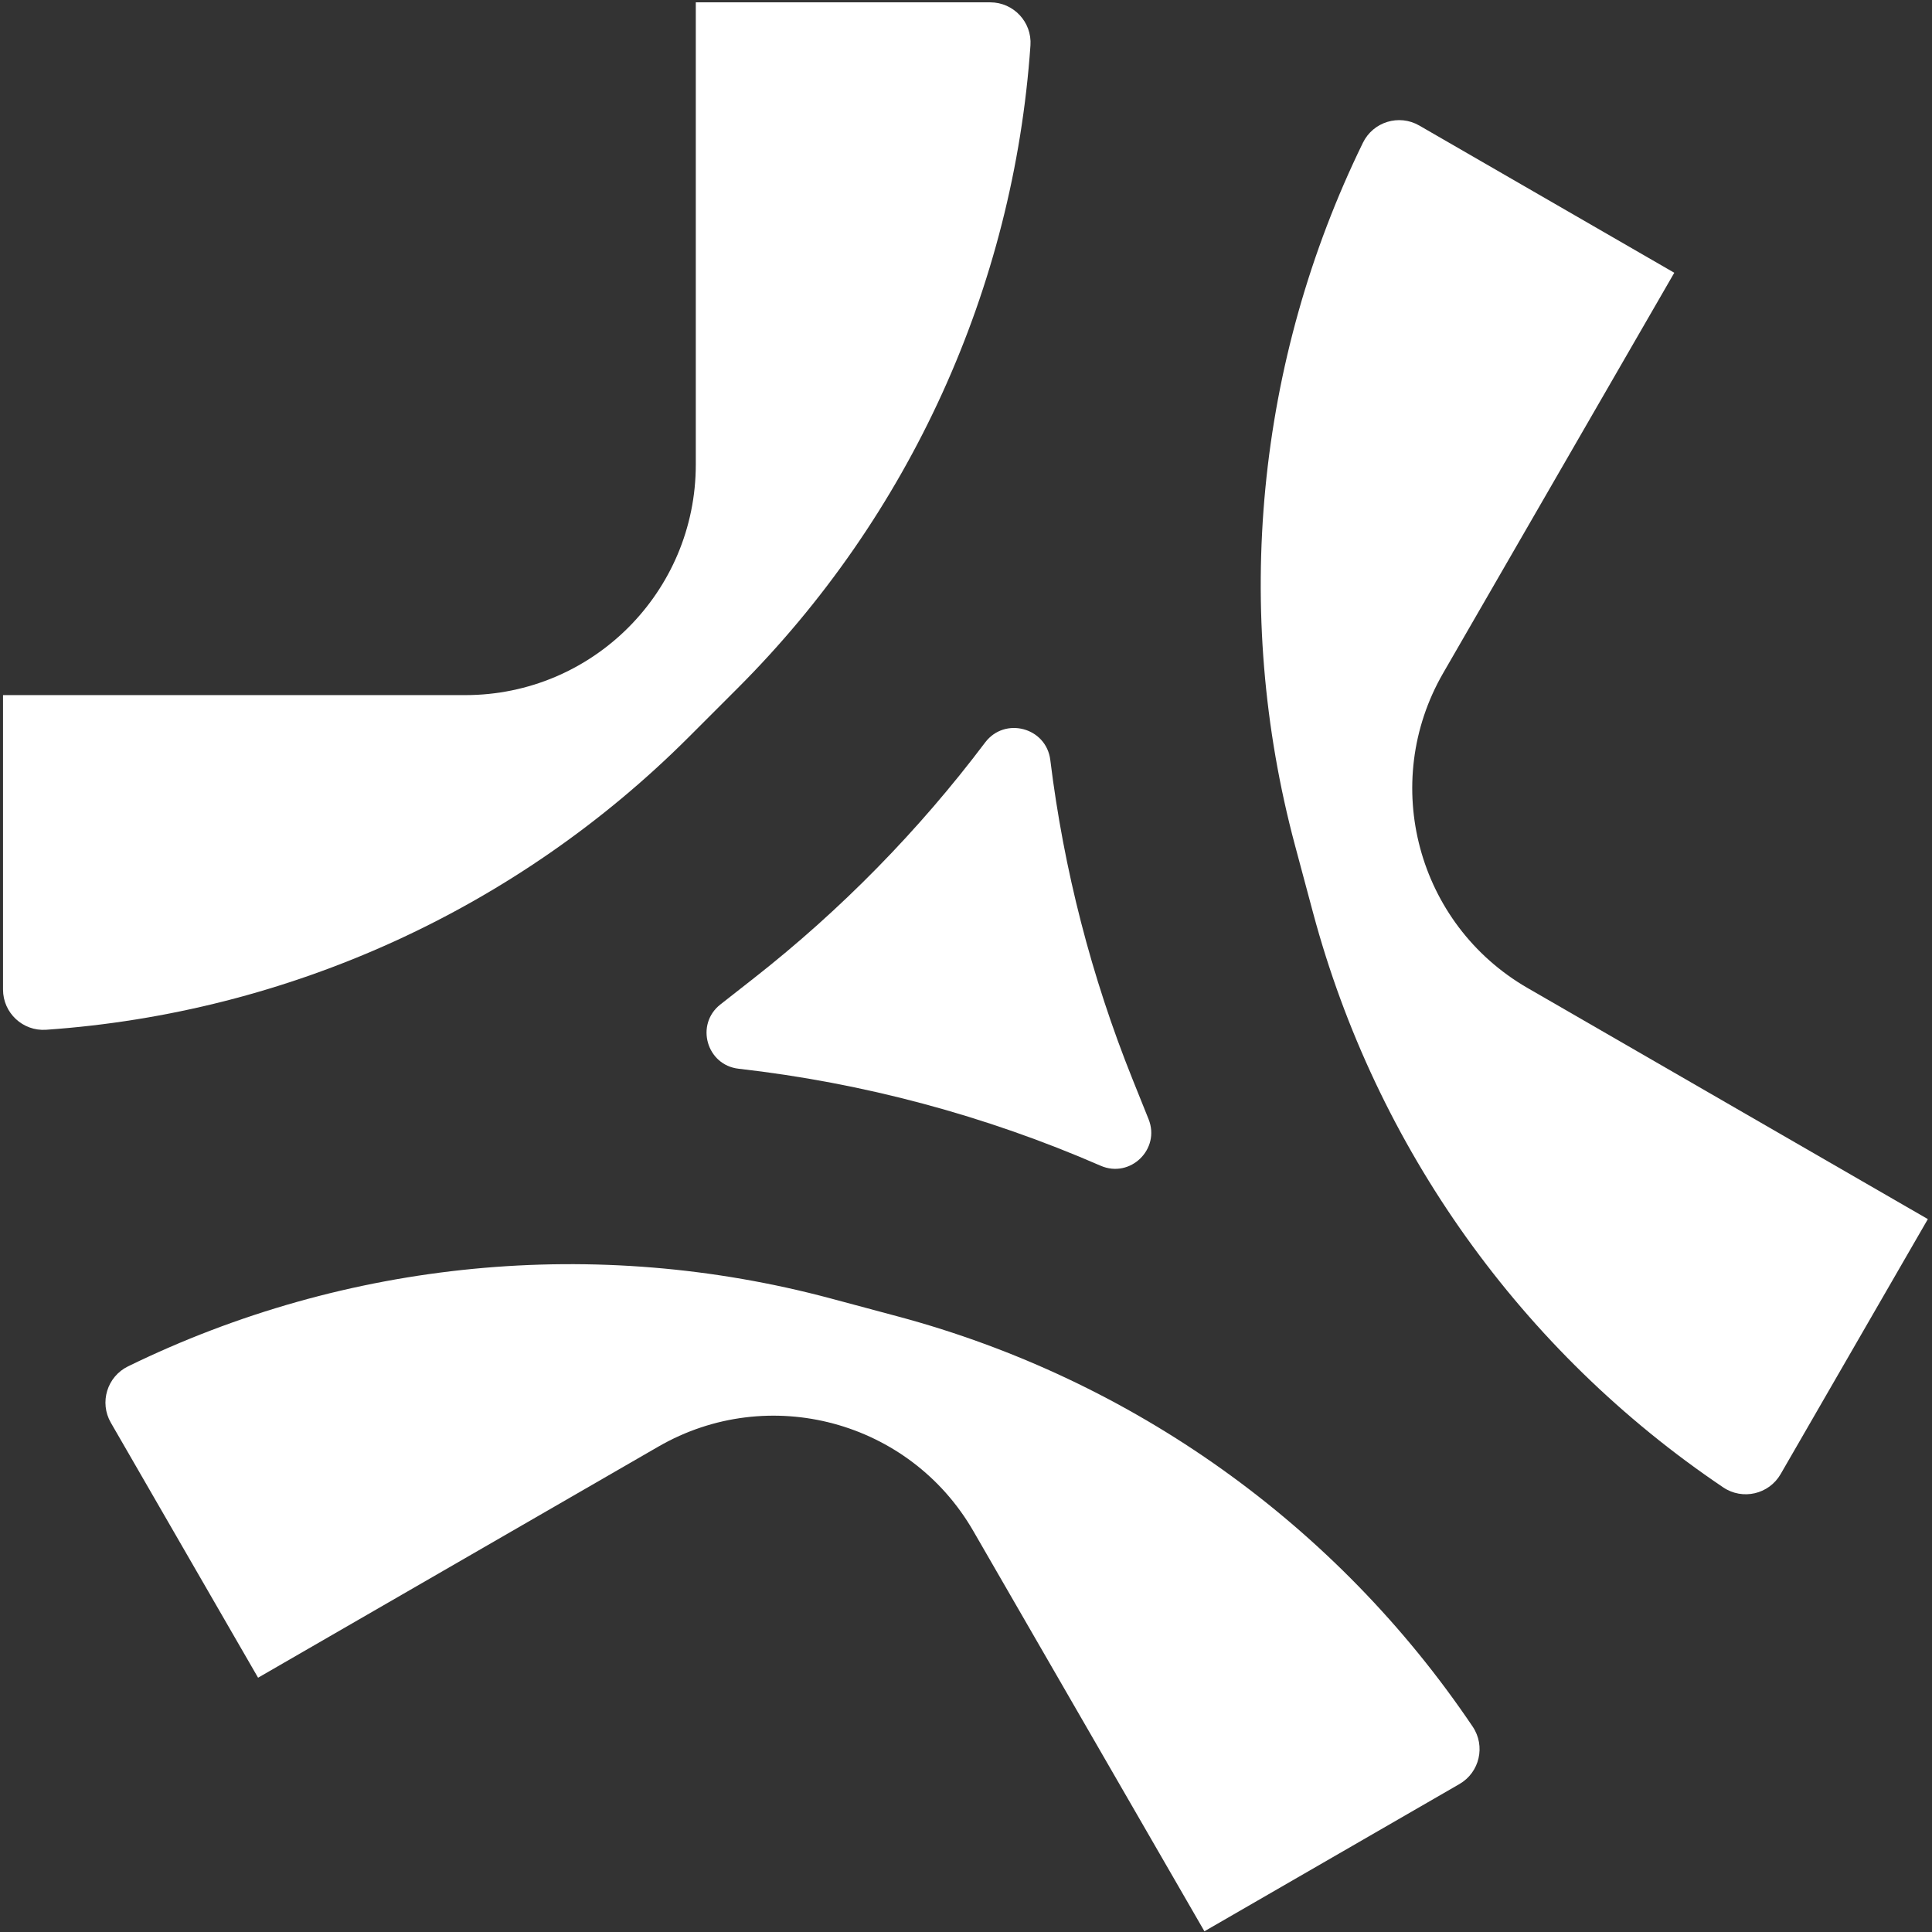 <svg xmlns="http://www.w3.org/2000/svg" version="1.1" xmlns:xlink="http://www.w3.org/1999/xlink" xmlns:svgjs="http://svgjs.dev/svgjs" width="352" height="352"><rect width="100%" height="100%" fill="#333333" stroke="none"/><svg width="352" height="352" viewBox="0 0 352 352" fill="none" xmlns="http://www.w3.org/2000/svg">
<path d="M179.482 135.281C183.071 130.519 190.632 132.545 191.359 138.464C193.814 158.435 198.856 178.002 206.357 196.672L209.264 203.908C211.458 209.368 205.929 214.74 200.534 212.392C179.548 203.254 157.316 197.297 134.572 194.717C128.726 194.054 126.625 186.637 131.254 183.005L137.389 178.193C153.221 165.774 167.371 151.349 179.482 135.281Z" fill="white"></path>
<path d="M119.955 263.562L47.02 305.671L20.196 259.21C18.068 255.525 19.509 250.809 23.333 248.941C63.129 229.508 108.611 225.117 151.39 236.58L163.596 239.851C206.376 251.313 243.568 277.856 268.316 314.585C270.694 318.114 269.584 322.919 265.898 325.046L219.438 351.87L177.328 278.935C165.73 258.847 140.044 251.964 119.955 263.562Z" fill="white"></path>
<path d="M278.31 180.005L351.245 222.114L324.421 268.575C322.293 272.26 317.488 273.371 313.959 270.993C277.231 246.245 250.688 209.052 239.225 166.273L235.954 154.066C224.492 111.287 228.882 65.806 248.316 26.009C250.183 22.185 254.9 20.744 258.585 22.872L305.046 49.696L262.937 122.632C251.339 142.72 258.221 168.407 278.31 180.005Z" fill="white"></path>
<path d="M126.77 84.645V0.426L180.418 0.426C184.673 0.426 188.038 4.032 187.743 8.277C184.675 52.459 165.736 94.042 134.42 125.359L125.484 134.294C94.167 165.611 52.584 184.549 8.402 187.618C4.157 187.912 0.551 184.548 0.551 180.293L0.551 126.645H84.77C107.966 126.645 126.77 107.841 126.77 84.645Z" fill="white"></path>
</svg><style>@media (prefers-color-scheme: light) { :root { filter: contrast(1) brightness(0.1); } }
@media (prefers-color-scheme: dark) { :root { filter: none; } }
</style></svg>